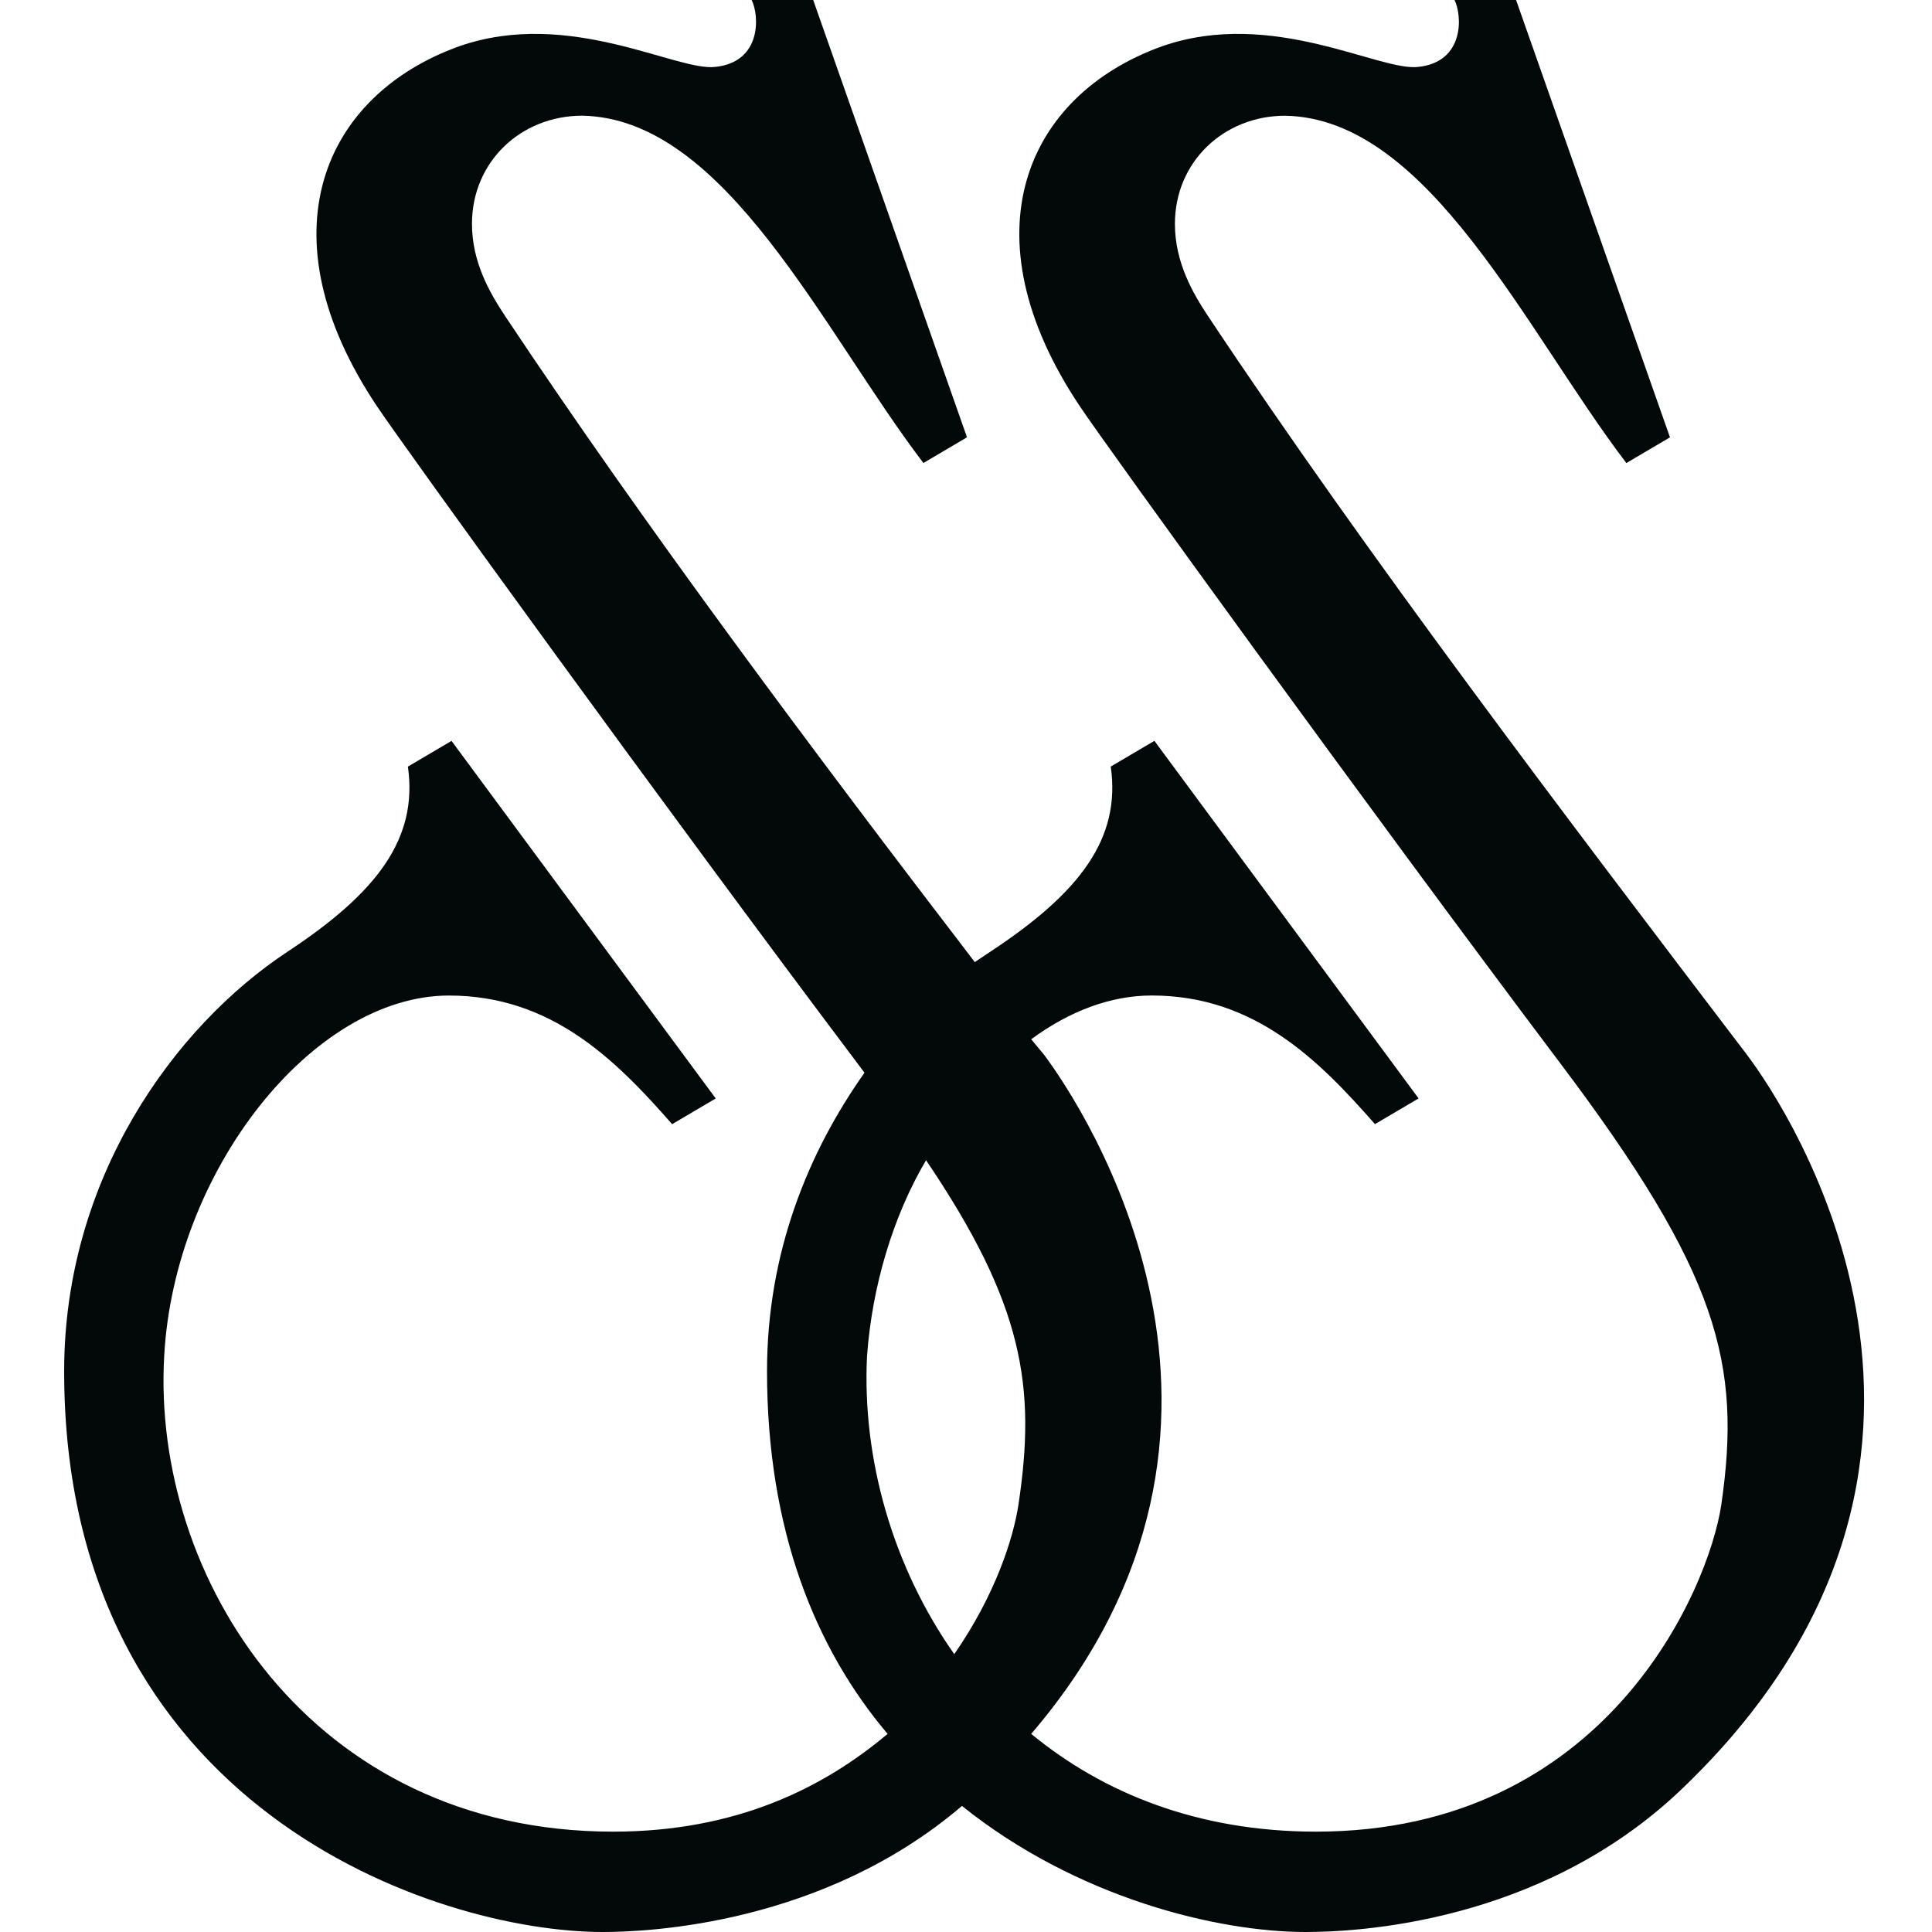 <svg width="512" height="512" viewBox="0 0 512 512" fill="none" xmlns="http://www.w3.org/2000/svg">
    <path d="M462.957 279.518C414.69 216.116 362.349 147.255 320.196 83.853C316.114 77.716 311.364 69.538 311.364 59.308C311.364 42.942 324.279 30.67 340.591 30.67C378.661 31.348 404.492 87.936 431.001 122.711L442.562 115.897L401.774 0H385.462C387.504 4.094 388.181 16.366 375.942 17.721C365.745 19.085 337.195 2.042 307.958 12.262C271.929 25.212 255.608 62.028 286.199 107.709C293.001 117.939 363.017 214.751 413.325 281.56C455.478 337.462 461.593 361.329 456.155 398.822C452.76 421.324 425.564 485.404 348.747 485.404C317.478 485.404 292.324 475.174 273.283 459.495C343.299 377.685 286.876 293.145 276.679 279.508L273.283 275.414C283.481 267.913 294.355 263.819 305.239 263.819C332.435 263.819 349.424 280.863 364.381 297.906L375.942 291.093L305.926 196.333L294.365 203.146C297.084 222.232 286.209 236.556 262.409 252.235L258.326 254.964C215.496 199.062 170.635 139.067 133.919 83.843C129.836 77.707 125.076 69.528 125.076 59.298C125.076 42.932 137.992 30.66 154.303 30.66C192.373 31.338 218.205 87.927 244.714 122.701L256.265 115.887L215.506 0H199.195C201.236 4.094 201.913 16.366 189.675 17.721C179.478 19.085 150.927 2.042 121.69 12.262C85.662 25.212 69.34 62.028 99.932 107.709C106.733 117.939 176.749 214.751 227.058 281.56L229.099 284.289C214.142 305.427 203.268 332.013 203.268 363.371C203.268 405.635 216.183 437.003 235.223 459.495C218.225 473.809 195.112 485.404 162.489 485.404C82.276 485.404 40.123 417.908 43.519 359.277C46.237 310.188 82.943 263.829 118.982 263.829C146.177 263.829 163.166 280.873 178.123 297.916L189.675 291.103L119.659 196.343L108.097 203.156C110.816 222.242 99.942 236.566 76.142 252.245C46.227 272.017 17 312.24 17 363.381C17 479.278 115.576 512 159.76 512C171.999 512 218.225 509.958 254.931 478.59C285.522 503.135 322.915 512 346.028 512C358.944 512 407.888 509.958 445.281 474.506C536.378 387.925 473.831 293.842 462.957 279.528V279.518ZM229.776 359.287C231.141 340.878 236.578 322.47 245.411 307.469C271.242 345.65 274.638 367.465 269.888 398.822C268.533 407.687 263.773 422.689 252.889 438.368C236.578 415.188 228.412 386.55 229.776 359.287Z" fill="#030909"/>
</svg>
